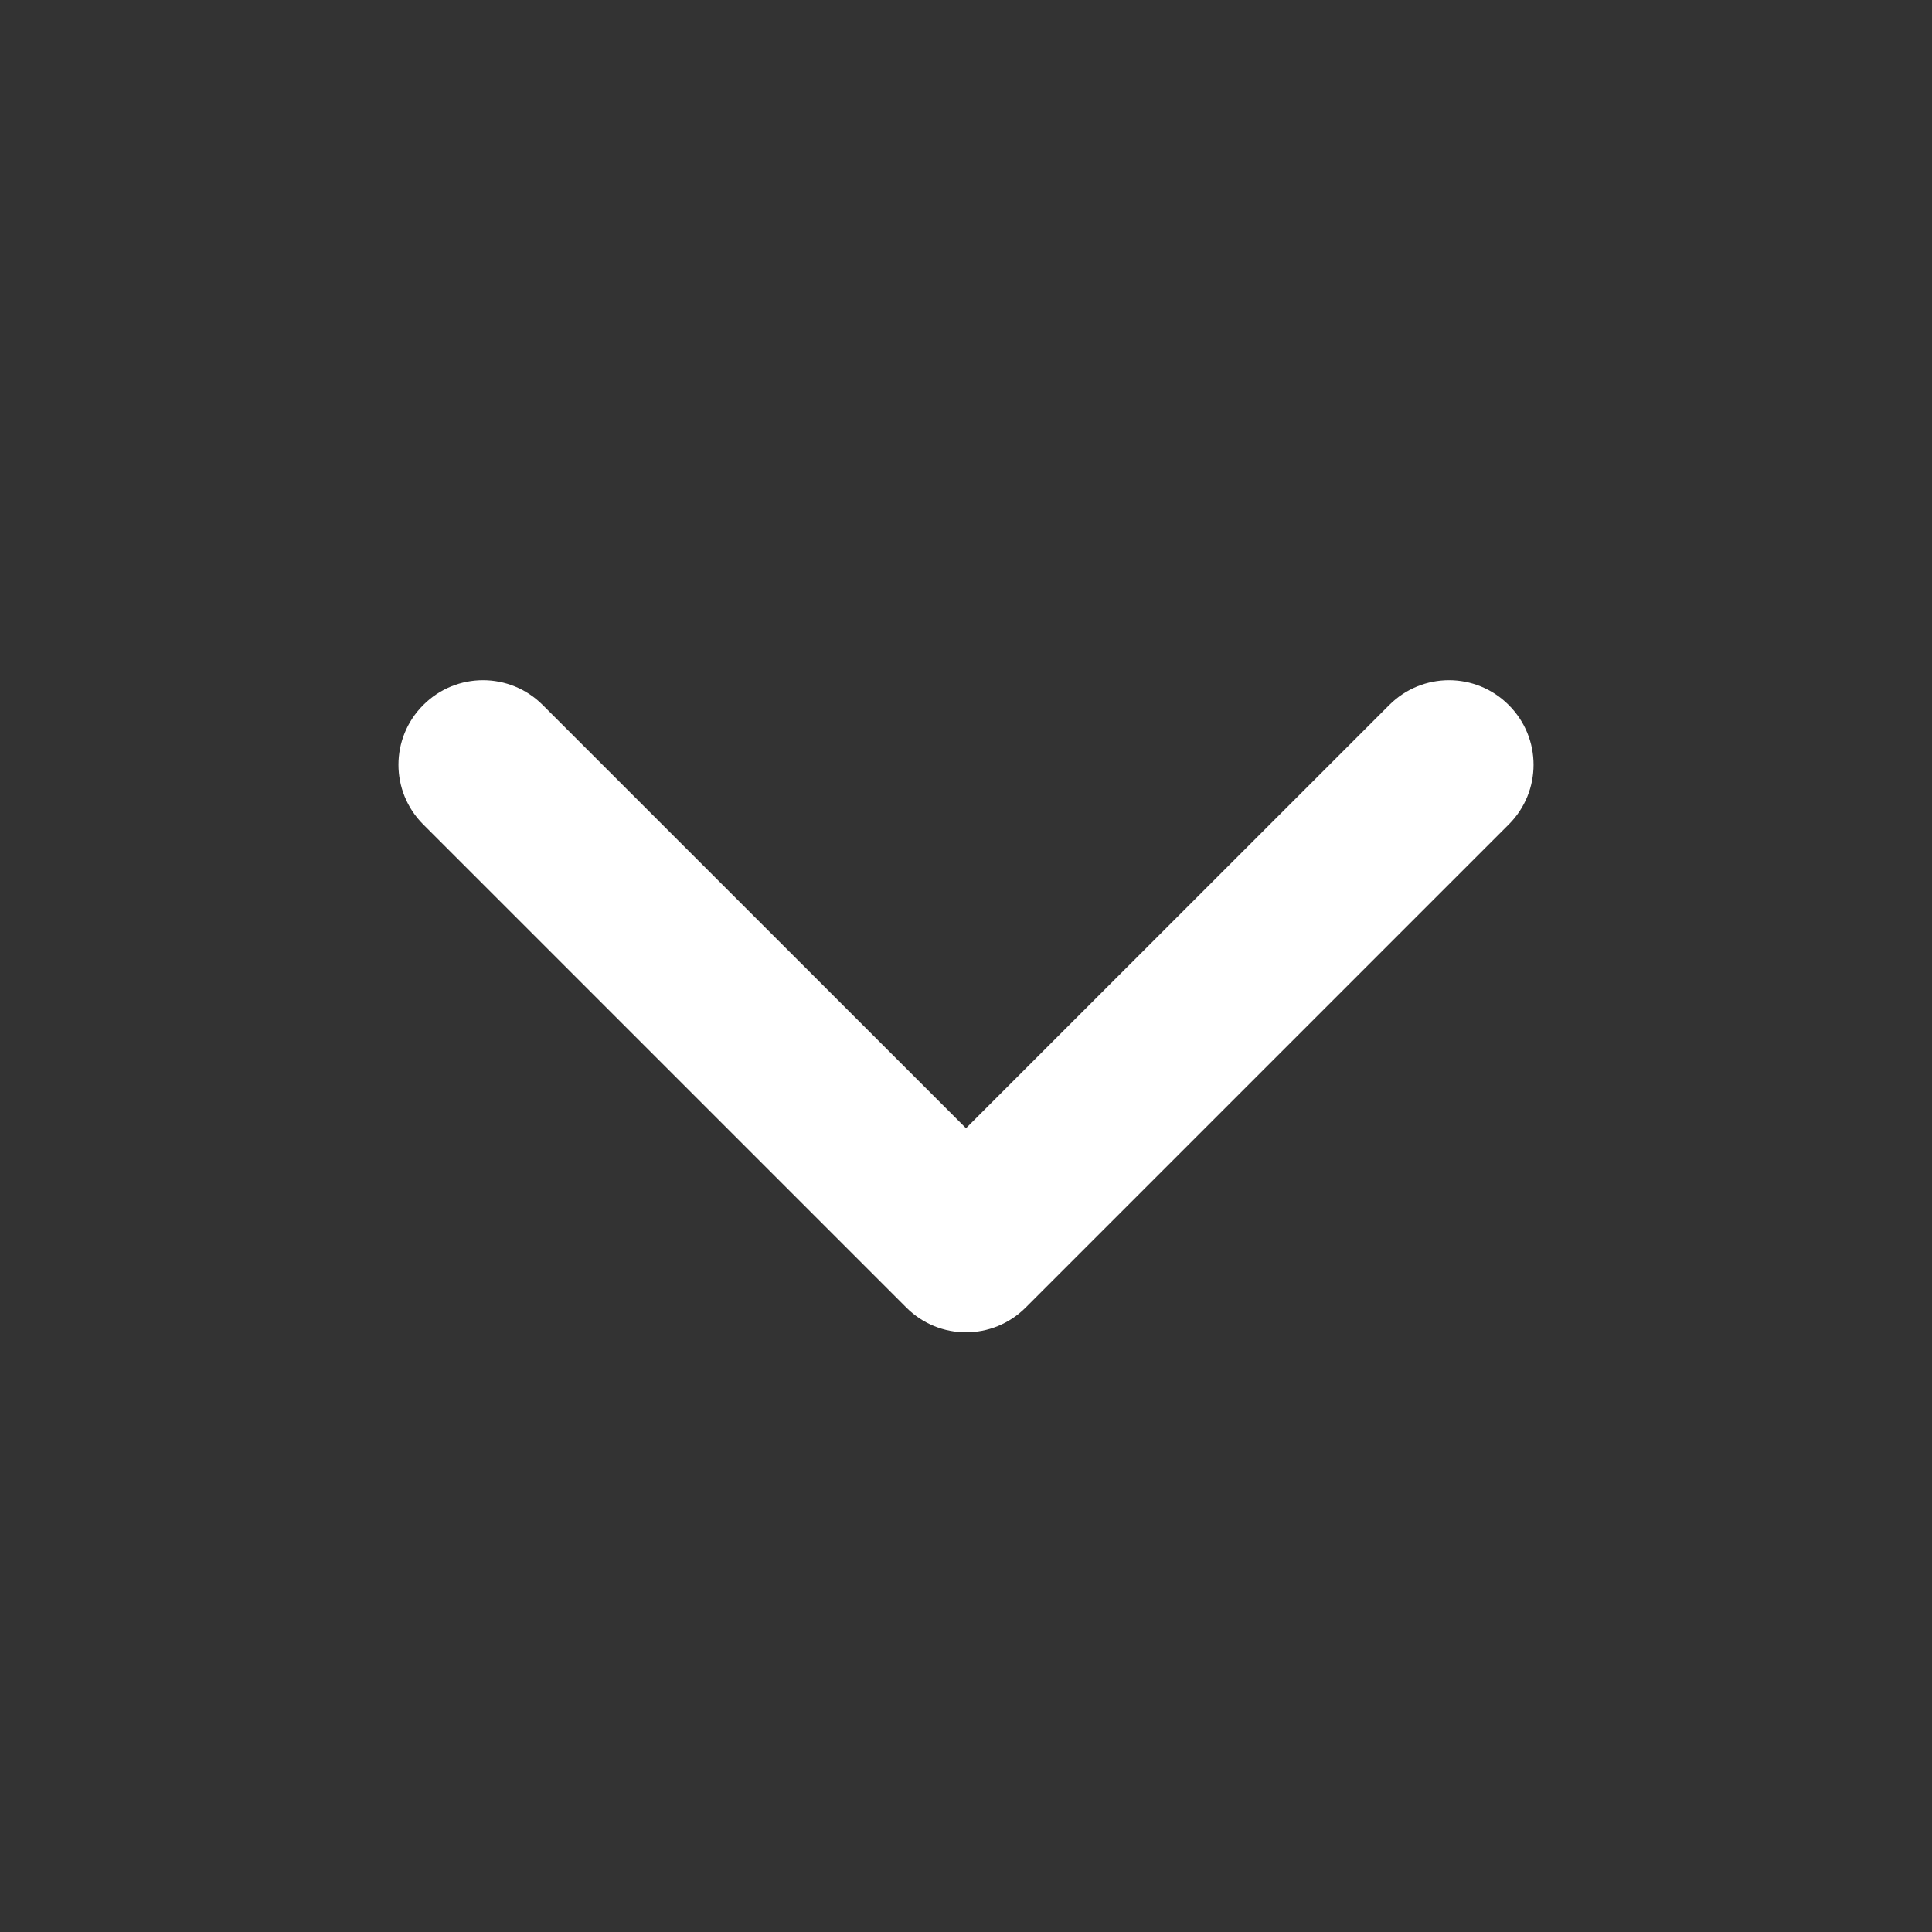 <svg height='100px' width='100px'  fill="#FFFFFF" xmlns="http://www.w3.org/2000/svg" xmlns:xlink="http://www.w3.org/1999/xlink" viewBox="0 0 24 24" version="1.1" x="0px" y="0px"><rect x="0" y="0" width="24" height="24" fill="#333333" stroke="none"/><title>chevron-down</title><desc>Created with Sketch.</desc><g stroke="none" stroke-width="1" fill="none" fill-rule="evenodd"><g fill="#FFFFFF" fill-rule="nonzero"><path d="M11.258,16.242 L5.258,10.242 C4.847,9.832 4.847,9.168 5.258,8.758 C5.668,8.347 6.332,8.347 6.742,8.758 L12,14.015 L17.258,8.758 C17.668,8.347 18.332,8.347 18.742,8.758 C19.153,9.168 19.153,9.832 18.742,10.242 L12.742,16.242 C12.332,16.653 11.668,16.653 11.258,16.242 L11.258,16.242 Z"></path></g></g></svg>